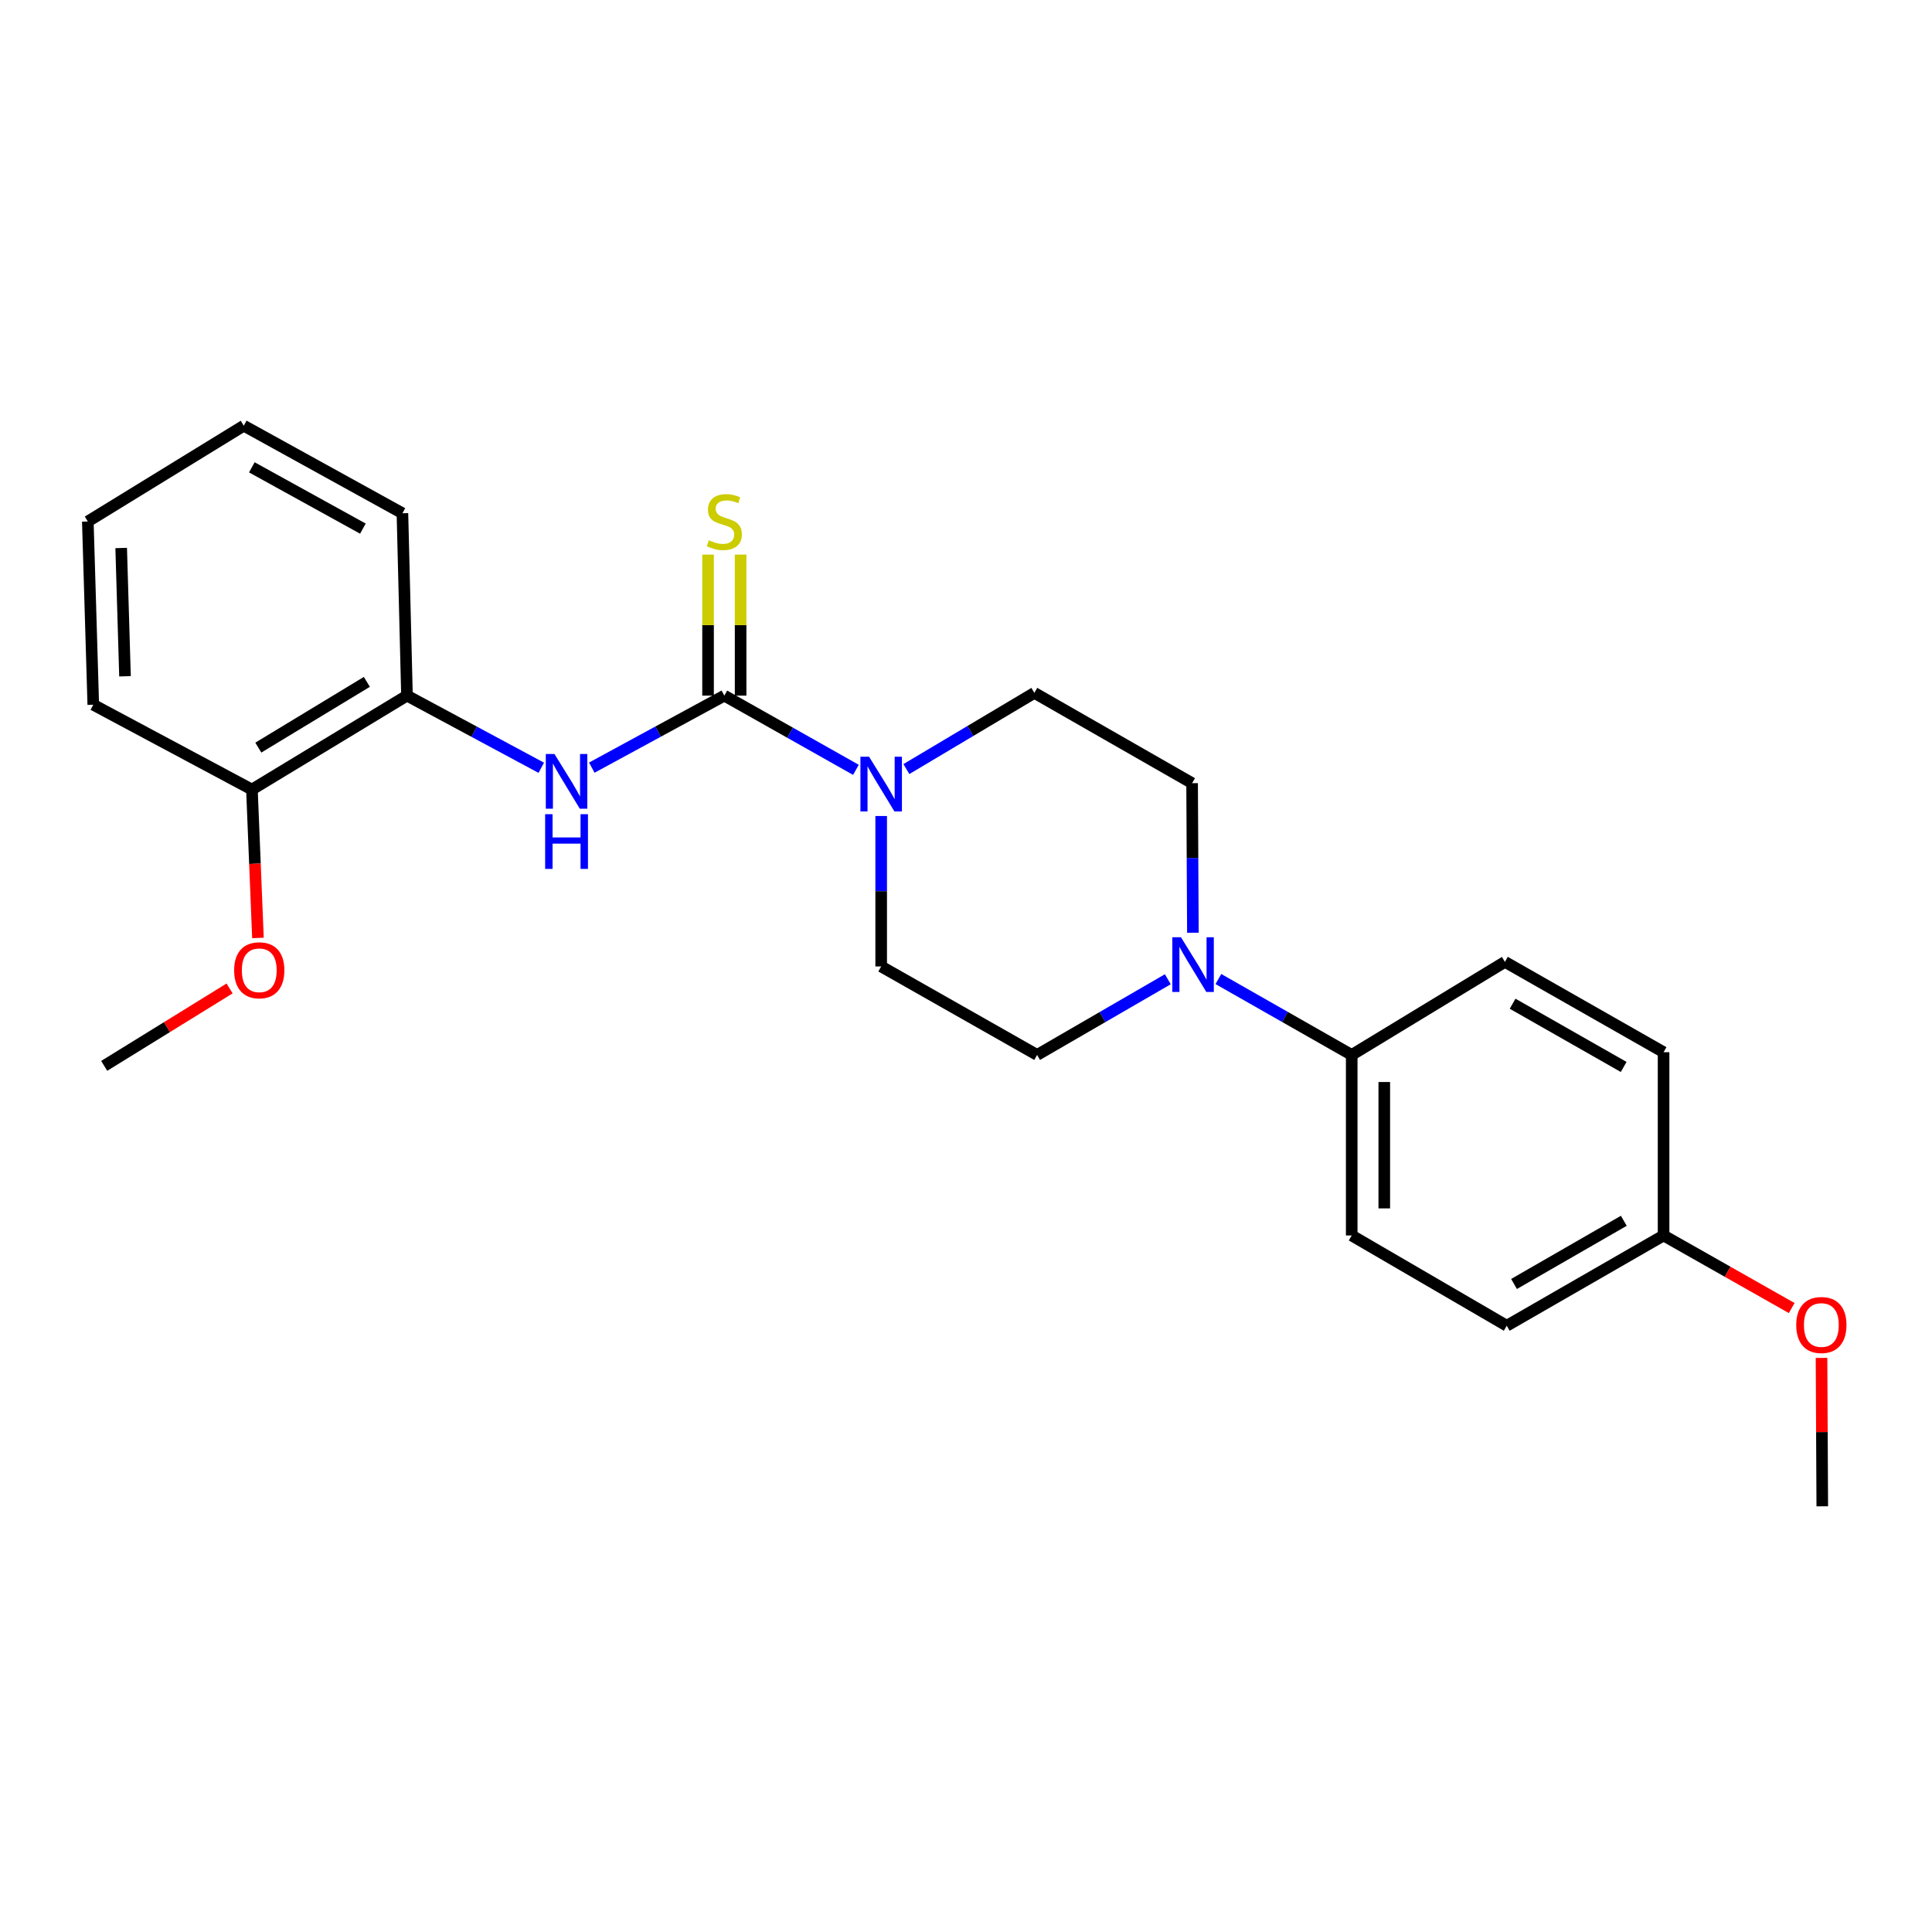 <?xml version='1.0' encoding='iso-8859-1'?>
<svg version='1.1' baseProfile='full'
              xmlns='http://www.w3.org/2000/svg'
                      xmlns:rdkit='http://www.rdkit.org/xml'
                      xmlns:xlink='http://www.w3.org/1999/xlink'
                  xml:space='preserve'
width='1000px' height='1000px' viewBox='0 0 1000 1000'>
<!-- END OF HEADER -->
<rect style='opacity:1.0;fill:#FFFFFF;stroke:none' width='1000' height='1000' x='0' y='0'> </rect>
<path class='bond-0' d='M 374.914,360.052 L 408.97,379.262' style='fill:none;fill-rule:evenodd;stroke:#000000;stroke-width:6px;stroke-linecap:butt;stroke-linejoin:miter;stroke-opacity:1' />
<path class='bond-0' d='M 408.97,379.262 L 443.025,398.471' style='fill:none;fill-rule:evenodd;stroke:#0000FF;stroke-width:6px;stroke-linecap:butt;stroke-linejoin:miter;stroke-opacity:1' />
<path class='bond-1' d='M 374.914,360.052 L 340.612,378.692' style='fill:none;fill-rule:evenodd;stroke:#000000;stroke-width:6px;stroke-linecap:butt;stroke-linejoin:miter;stroke-opacity:1' />
<path class='bond-1' d='M 340.612,378.692 L 306.311,397.331' style='fill:none;fill-rule:evenodd;stroke:#0000FF;stroke-width:6px;stroke-linecap:butt;stroke-linejoin:miter;stroke-opacity:1' />
<path class='bond-4' d='M 383.34,360.052 L 383.34,323.553' style='fill:none;fill-rule:evenodd;stroke:#000000;stroke-width:6px;stroke-linecap:butt;stroke-linejoin:miter;stroke-opacity:1' />
<path class='bond-4' d='M 383.34,323.553 L 383.34,287.054' style='fill:none;fill-rule:evenodd;stroke:#CCCC00;stroke-width:6px;stroke-linecap:butt;stroke-linejoin:miter;stroke-opacity:1' />
<path class='bond-4' d='M 366.488,360.052 L 366.488,323.553' style='fill:none;fill-rule:evenodd;stroke:#000000;stroke-width:6px;stroke-linecap:butt;stroke-linejoin:miter;stroke-opacity:1' />
<path class='bond-4' d='M 366.488,323.553 L 366.488,287.054' style='fill:none;fill-rule:evenodd;stroke:#CCCC00;stroke-width:6px;stroke-linecap:butt;stroke-linejoin:miter;stroke-opacity:1' />
<path class='bond-6' d='M 469.142,398.074 L 502.263,378.352' style='fill:none;fill-rule:evenodd;stroke:#0000FF;stroke-width:6px;stroke-linecap:butt;stroke-linejoin:miter;stroke-opacity:1' />
<path class='bond-6' d='M 502.263,378.352 L 535.384,358.629' style='fill:none;fill-rule:evenodd;stroke:#000000;stroke-width:6px;stroke-linecap:butt;stroke-linejoin:miter;stroke-opacity:1' />
<path class='bond-7' d='M 456.095,422.363 L 456.095,461.299' style='fill:none;fill-rule:evenodd;stroke:#0000FF;stroke-width:6px;stroke-linecap:butt;stroke-linejoin:miter;stroke-opacity:1' />
<path class='bond-7' d='M 456.095,461.299 L 456.095,500.234' style='fill:none;fill-rule:evenodd;stroke:#000000;stroke-width:6px;stroke-linecap:butt;stroke-linejoin:miter;stroke-opacity:1' />
<path class='bond-3' d='M 280.163,397.4 L 245.408,378.726' style='fill:none;fill-rule:evenodd;stroke:#0000FF;stroke-width:6px;stroke-linecap:butt;stroke-linejoin:miter;stroke-opacity:1' />
<path class='bond-3' d='M 245.408,378.726 L 210.653,360.052' style='fill:none;fill-rule:evenodd;stroke:#000000;stroke-width:6px;stroke-linecap:butt;stroke-linejoin:miter;stroke-opacity:1' />
<path class='bond-2' d='M 604.457,506.858 L 570.632,526.446' style='fill:none;fill-rule:evenodd;stroke:#0000FF;stroke-width:6px;stroke-linecap:butt;stroke-linejoin:miter;stroke-opacity:1' />
<path class='bond-2' d='M 570.632,526.446 L 536.807,546.034' style='fill:none;fill-rule:evenodd;stroke:#000000;stroke-width:6px;stroke-linecap:butt;stroke-linejoin:miter;stroke-opacity:1' />
<path class='bond-5' d='M 630.632,506.747 L 665.139,526.391' style='fill:none;fill-rule:evenodd;stroke:#0000FF;stroke-width:6px;stroke-linecap:butt;stroke-linejoin:miter;stroke-opacity:1' />
<path class='bond-5' d='M 665.139,526.391 L 699.646,546.034' style='fill:none;fill-rule:evenodd;stroke:#000000;stroke-width:6px;stroke-linecap:butt;stroke-linejoin:miter;stroke-opacity:1' />
<path class='bond-24' d='M 617.442,482.781 L 617.238,444.078' style='fill:none;fill-rule:evenodd;stroke:#0000FF;stroke-width:6px;stroke-linecap:butt;stroke-linejoin:miter;stroke-opacity:1' />
<path class='bond-24' d='M 617.238,444.078 L 617.033,405.375' style='fill:none;fill-rule:evenodd;stroke:#000000;stroke-width:6px;stroke-linecap:butt;stroke-linejoin:miter;stroke-opacity:1' />
<path class='bond-10' d='M 210.653,360.052 L 130.399,408.671' style='fill:none;fill-rule:evenodd;stroke:#000000;stroke-width:6px;stroke-linecap:butt;stroke-linejoin:miter;stroke-opacity:1' />
<path class='bond-10' d='M 189.883,352.931 L 133.705,386.964' style='fill:none;fill-rule:evenodd;stroke:#000000;stroke-width:6px;stroke-linecap:butt;stroke-linejoin:miter;stroke-opacity:1' />
<path class='bond-18' d='M 210.653,360.052 L 208.293,265.661' style='fill:none;fill-rule:evenodd;stroke:#000000;stroke-width:6px;stroke-linecap:butt;stroke-linejoin:miter;stroke-opacity:1' />
<path class='bond-11' d='M 699.646,546.034 L 699.646,639.48' style='fill:none;fill-rule:evenodd;stroke:#000000;stroke-width:6px;stroke-linecap:butt;stroke-linejoin:miter;stroke-opacity:1' />
<path class='bond-11' d='M 716.498,560.051 L 716.498,625.463' style='fill:none;fill-rule:evenodd;stroke:#000000;stroke-width:6px;stroke-linecap:butt;stroke-linejoin:miter;stroke-opacity:1' />
<path class='bond-12' d='M 699.646,546.034 L 778.945,497.865' style='fill:none;fill-rule:evenodd;stroke:#000000;stroke-width:6px;stroke-linecap:butt;stroke-linejoin:miter;stroke-opacity:1' />
<path class='bond-9' d='M 535.384,358.629 L 617.033,405.375' style='fill:none;fill-rule:evenodd;stroke:#000000;stroke-width:6px;stroke-linecap:butt;stroke-linejoin:miter;stroke-opacity:1' />
<path class='bond-8' d='M 456.095,500.234 L 536.807,546.034' style='fill:none;fill-rule:evenodd;stroke:#000000;stroke-width:6px;stroke-linecap:butt;stroke-linejoin:miter;stroke-opacity:1' />
<path class='bond-16' d='M 130.399,408.671 L 131.957,447.073' style='fill:none;fill-rule:evenodd;stroke:#000000;stroke-width:6px;stroke-linecap:butt;stroke-linejoin:miter;stroke-opacity:1' />
<path class='bond-16' d='M 131.957,447.073 L 133.515,485.476' style='fill:none;fill-rule:evenodd;stroke:#FF0000;stroke-width:6px;stroke-linecap:butt;stroke-linejoin:miter;stroke-opacity:1' />
<path class='bond-19' d='M 130.399,408.671 L 48.282,364.771' style='fill:none;fill-rule:evenodd;stroke:#000000;stroke-width:6px;stroke-linecap:butt;stroke-linejoin:miter;stroke-opacity:1' />
<path class='bond-15' d='M 699.646,639.48 L 779.89,686.198' style='fill:none;fill-rule:evenodd;stroke:#000000;stroke-width:6px;stroke-linecap:butt;stroke-linejoin:miter;stroke-opacity:1' />
<path class='bond-14' d='M 778.945,497.865 L 861.062,544.621' style='fill:none;fill-rule:evenodd;stroke:#000000;stroke-width:6px;stroke-linecap:butt;stroke-linejoin:miter;stroke-opacity:1' />
<path class='bond-14' d='M 782.924,519.523 L 840.406,552.252' style='fill:none;fill-rule:evenodd;stroke:#000000;stroke-width:6px;stroke-linecap:butt;stroke-linejoin:miter;stroke-opacity:1' />
<path class='bond-13' d='M 861.062,639.48 L 861.062,544.621' style='fill:none;fill-rule:evenodd;stroke:#000000;stroke-width:6px;stroke-linecap:butt;stroke-linejoin:miter;stroke-opacity:1' />
<path class='bond-17' d='M 861.062,639.48 L 894.222,658.263' style='fill:none;fill-rule:evenodd;stroke:#000000;stroke-width:6px;stroke-linecap:butt;stroke-linejoin:miter;stroke-opacity:1' />
<path class='bond-17' d='M 894.222,658.263 L 927.383,677.046' style='fill:none;fill-rule:evenodd;stroke:#FF0000;stroke-width:6px;stroke-linecap:butt;stroke-linejoin:miter;stroke-opacity:1' />
<path class='bond-26' d='M 861.062,639.48 L 779.89,686.198' style='fill:none;fill-rule:evenodd;stroke:#000000;stroke-width:6px;stroke-linecap:butt;stroke-linejoin:miter;stroke-opacity:1' />
<path class='bond-26' d='M 840.48,631.882 L 783.66,664.584' style='fill:none;fill-rule:evenodd;stroke:#000000;stroke-width:6px;stroke-linecap:butt;stroke-linejoin:miter;stroke-opacity:1' />
<path class='bond-20' d='M 118.833,511.618 L 86.385,531.654' style='fill:none;fill-rule:evenodd;stroke:#FF0000;stroke-width:6px;stroke-linecap:butt;stroke-linejoin:miter;stroke-opacity:1' />
<path class='bond-20' d='M 86.385,531.654 L 53.937,551.689' style='fill:none;fill-rule:evenodd;stroke:#000000;stroke-width:6px;stroke-linecap:butt;stroke-linejoin:miter;stroke-opacity:1' />
<path class='bond-21' d='M 942.816,702.847 L 943.011,741.254' style='fill:none;fill-rule:evenodd;stroke:#FF0000;stroke-width:6px;stroke-linecap:butt;stroke-linejoin:miter;stroke-opacity:1' />
<path class='bond-21' d='M 943.011,741.254 L 943.207,779.662' style='fill:none;fill-rule:evenodd;stroke:#000000;stroke-width:6px;stroke-linecap:butt;stroke-linejoin:miter;stroke-opacity:1' />
<path class='bond-22' d='M 208.293,265.661 L 126.176,220.338' style='fill:none;fill-rule:evenodd;stroke:#000000;stroke-width:6px;stroke-linecap:butt;stroke-linejoin:miter;stroke-opacity:1' />
<path class='bond-22' d='M 187.832,273.617 L 130.351,241.891' style='fill:none;fill-rule:evenodd;stroke:#000000;stroke-width:6px;stroke-linecap:butt;stroke-linejoin:miter;stroke-opacity:1' />
<path class='bond-25' d='M 48.282,364.771 L 45.455,269.921' style='fill:none;fill-rule:evenodd;stroke:#000000;stroke-width:6px;stroke-linecap:butt;stroke-linejoin:miter;stroke-opacity:1' />
<path class='bond-25' d='M 64.703,350.041 L 62.723,283.646' style='fill:none;fill-rule:evenodd;stroke:#000000;stroke-width:6px;stroke-linecap:butt;stroke-linejoin:miter;stroke-opacity:1' />
<path class='bond-23' d='M 126.176,220.338 L 45.455,269.921' style='fill:none;fill-rule:evenodd;stroke:#000000;stroke-width:6px;stroke-linecap:butt;stroke-linejoin:miter;stroke-opacity:1' />
<path  class='atom-1' d='M 449.835 391.683
L 459.115 406.683
Q 460.035 408.163, 461.515 410.843
Q 462.995 413.523, 463.075 413.683
L 463.075 391.683
L 466.835 391.683
L 466.835 420.003
L 462.955 420.003
L 452.995 403.603
Q 451.835 401.683, 450.595 399.483
Q 449.395 397.283, 449.035 396.603
L 449.035 420.003
L 445.355 420.003
L 445.355 391.683
L 449.835 391.683
' fill='#0000FF'/>
<path  class='atom-2' d='M 286.987 390.27
L 296.267 405.27
Q 297.187 406.75, 298.667 409.43
Q 300.147 412.11, 300.227 412.27
L 300.227 390.27
L 303.987 390.27
L 303.987 418.59
L 300.107 418.59
L 290.147 402.19
Q 288.987 400.27, 287.747 398.07
Q 286.547 395.87, 286.187 395.19
L 286.187 418.59
L 282.507 418.59
L 282.507 390.27
L 286.987 390.27
' fill='#0000FF'/>
<path  class='atom-2' d='M 282.167 421.422
L 286.007 421.422
L 286.007 433.462
L 300.487 433.462
L 300.487 421.422
L 304.327 421.422
L 304.327 449.742
L 300.487 449.742
L 300.487 436.662
L 286.007 436.662
L 286.007 449.742
L 282.167 449.742
L 282.167 421.422
' fill='#0000FF'/>
<path  class='atom-3' d='M 611.269 485.128
L 620.549 500.128
Q 621.469 501.608, 622.949 504.288
Q 624.429 506.968, 624.509 507.128
L 624.509 485.128
L 628.269 485.128
L 628.269 513.448
L 624.389 513.448
L 614.429 497.048
Q 613.269 495.128, 612.029 492.928
Q 610.829 490.728, 610.469 490.048
L 610.469 513.448
L 606.789 513.448
L 606.789 485.128
L 611.269 485.128
' fill='#0000FF'/>
<path  class='atom-5' d='M 366.914 279.641
Q 367.234 279.761, 368.554 280.321
Q 369.874 280.881, 371.314 281.241
Q 372.794 281.561, 374.234 281.561
Q 376.914 281.561, 378.474 280.281
Q 380.034 278.961, 380.034 276.681
Q 380.034 275.121, 379.234 274.161
Q 378.474 273.201, 377.274 272.681
Q 376.074 272.161, 374.074 271.561
Q 371.554 270.801, 370.034 270.081
Q 368.554 269.361, 367.474 267.841
Q 366.434 266.321, 366.434 263.761
Q 366.434 260.201, 368.834 258.001
Q 371.274 255.801, 376.074 255.801
Q 379.354 255.801, 383.074 257.361
L 382.154 260.441
Q 378.754 259.041, 376.194 259.041
Q 373.434 259.041, 371.914 260.201
Q 370.394 261.321, 370.434 263.281
Q 370.434 264.801, 371.194 265.721
Q 371.994 266.641, 373.114 267.161
Q 374.274 267.681, 376.194 268.281
Q 378.754 269.081, 380.274 269.881
Q 381.794 270.681, 382.874 272.321
Q 383.994 273.921, 383.994 276.681
Q 383.994 280.601, 381.354 282.721
Q 378.754 284.801, 374.394 284.801
Q 371.874 284.801, 369.954 284.241
Q 368.074 283.721, 365.834 282.801
L 366.914 279.641
' fill='#CCCC00'/>
<path  class='atom-17' d='M 121.191 502.215
Q 121.191 495.415, 124.551 491.615
Q 127.911 487.815, 134.191 487.815
Q 140.471 487.815, 143.831 491.615
Q 147.191 495.415, 147.191 502.215
Q 147.191 509.095, 143.791 513.015
Q 140.391 516.895, 134.191 516.895
Q 127.951 516.895, 124.551 513.015
Q 121.191 509.135, 121.191 502.215
M 134.191 513.695
Q 138.511 513.695, 140.831 510.815
Q 143.191 507.895, 143.191 502.215
Q 143.191 496.655, 140.831 493.855
Q 138.511 491.015, 134.191 491.015
Q 129.871 491.015, 127.511 493.815
Q 125.191 496.615, 125.191 502.215
Q 125.191 507.935, 127.511 510.815
Q 129.871 513.695, 134.191 513.695
' fill='#FF0000'/>
<path  class='atom-18' d='M 929.729 685.819
Q 929.729 679.019, 933.089 675.219
Q 936.449 671.419, 942.729 671.419
Q 949.009 671.419, 952.369 675.219
Q 955.729 679.019, 955.729 685.819
Q 955.729 692.699, 952.329 696.619
Q 948.929 700.499, 942.729 700.499
Q 936.489 700.499, 933.089 696.619
Q 929.729 692.739, 929.729 685.819
M 942.729 697.299
Q 947.049 697.299, 949.369 694.419
Q 951.729 691.499, 951.729 685.819
Q 951.729 680.259, 949.369 677.459
Q 947.049 674.619, 942.729 674.619
Q 938.409 674.619, 936.049 677.419
Q 933.729 680.219, 933.729 685.819
Q 933.729 691.539, 936.049 694.419
Q 938.409 697.299, 942.729 697.299
' fill='#FF0000'/>
</svg>
